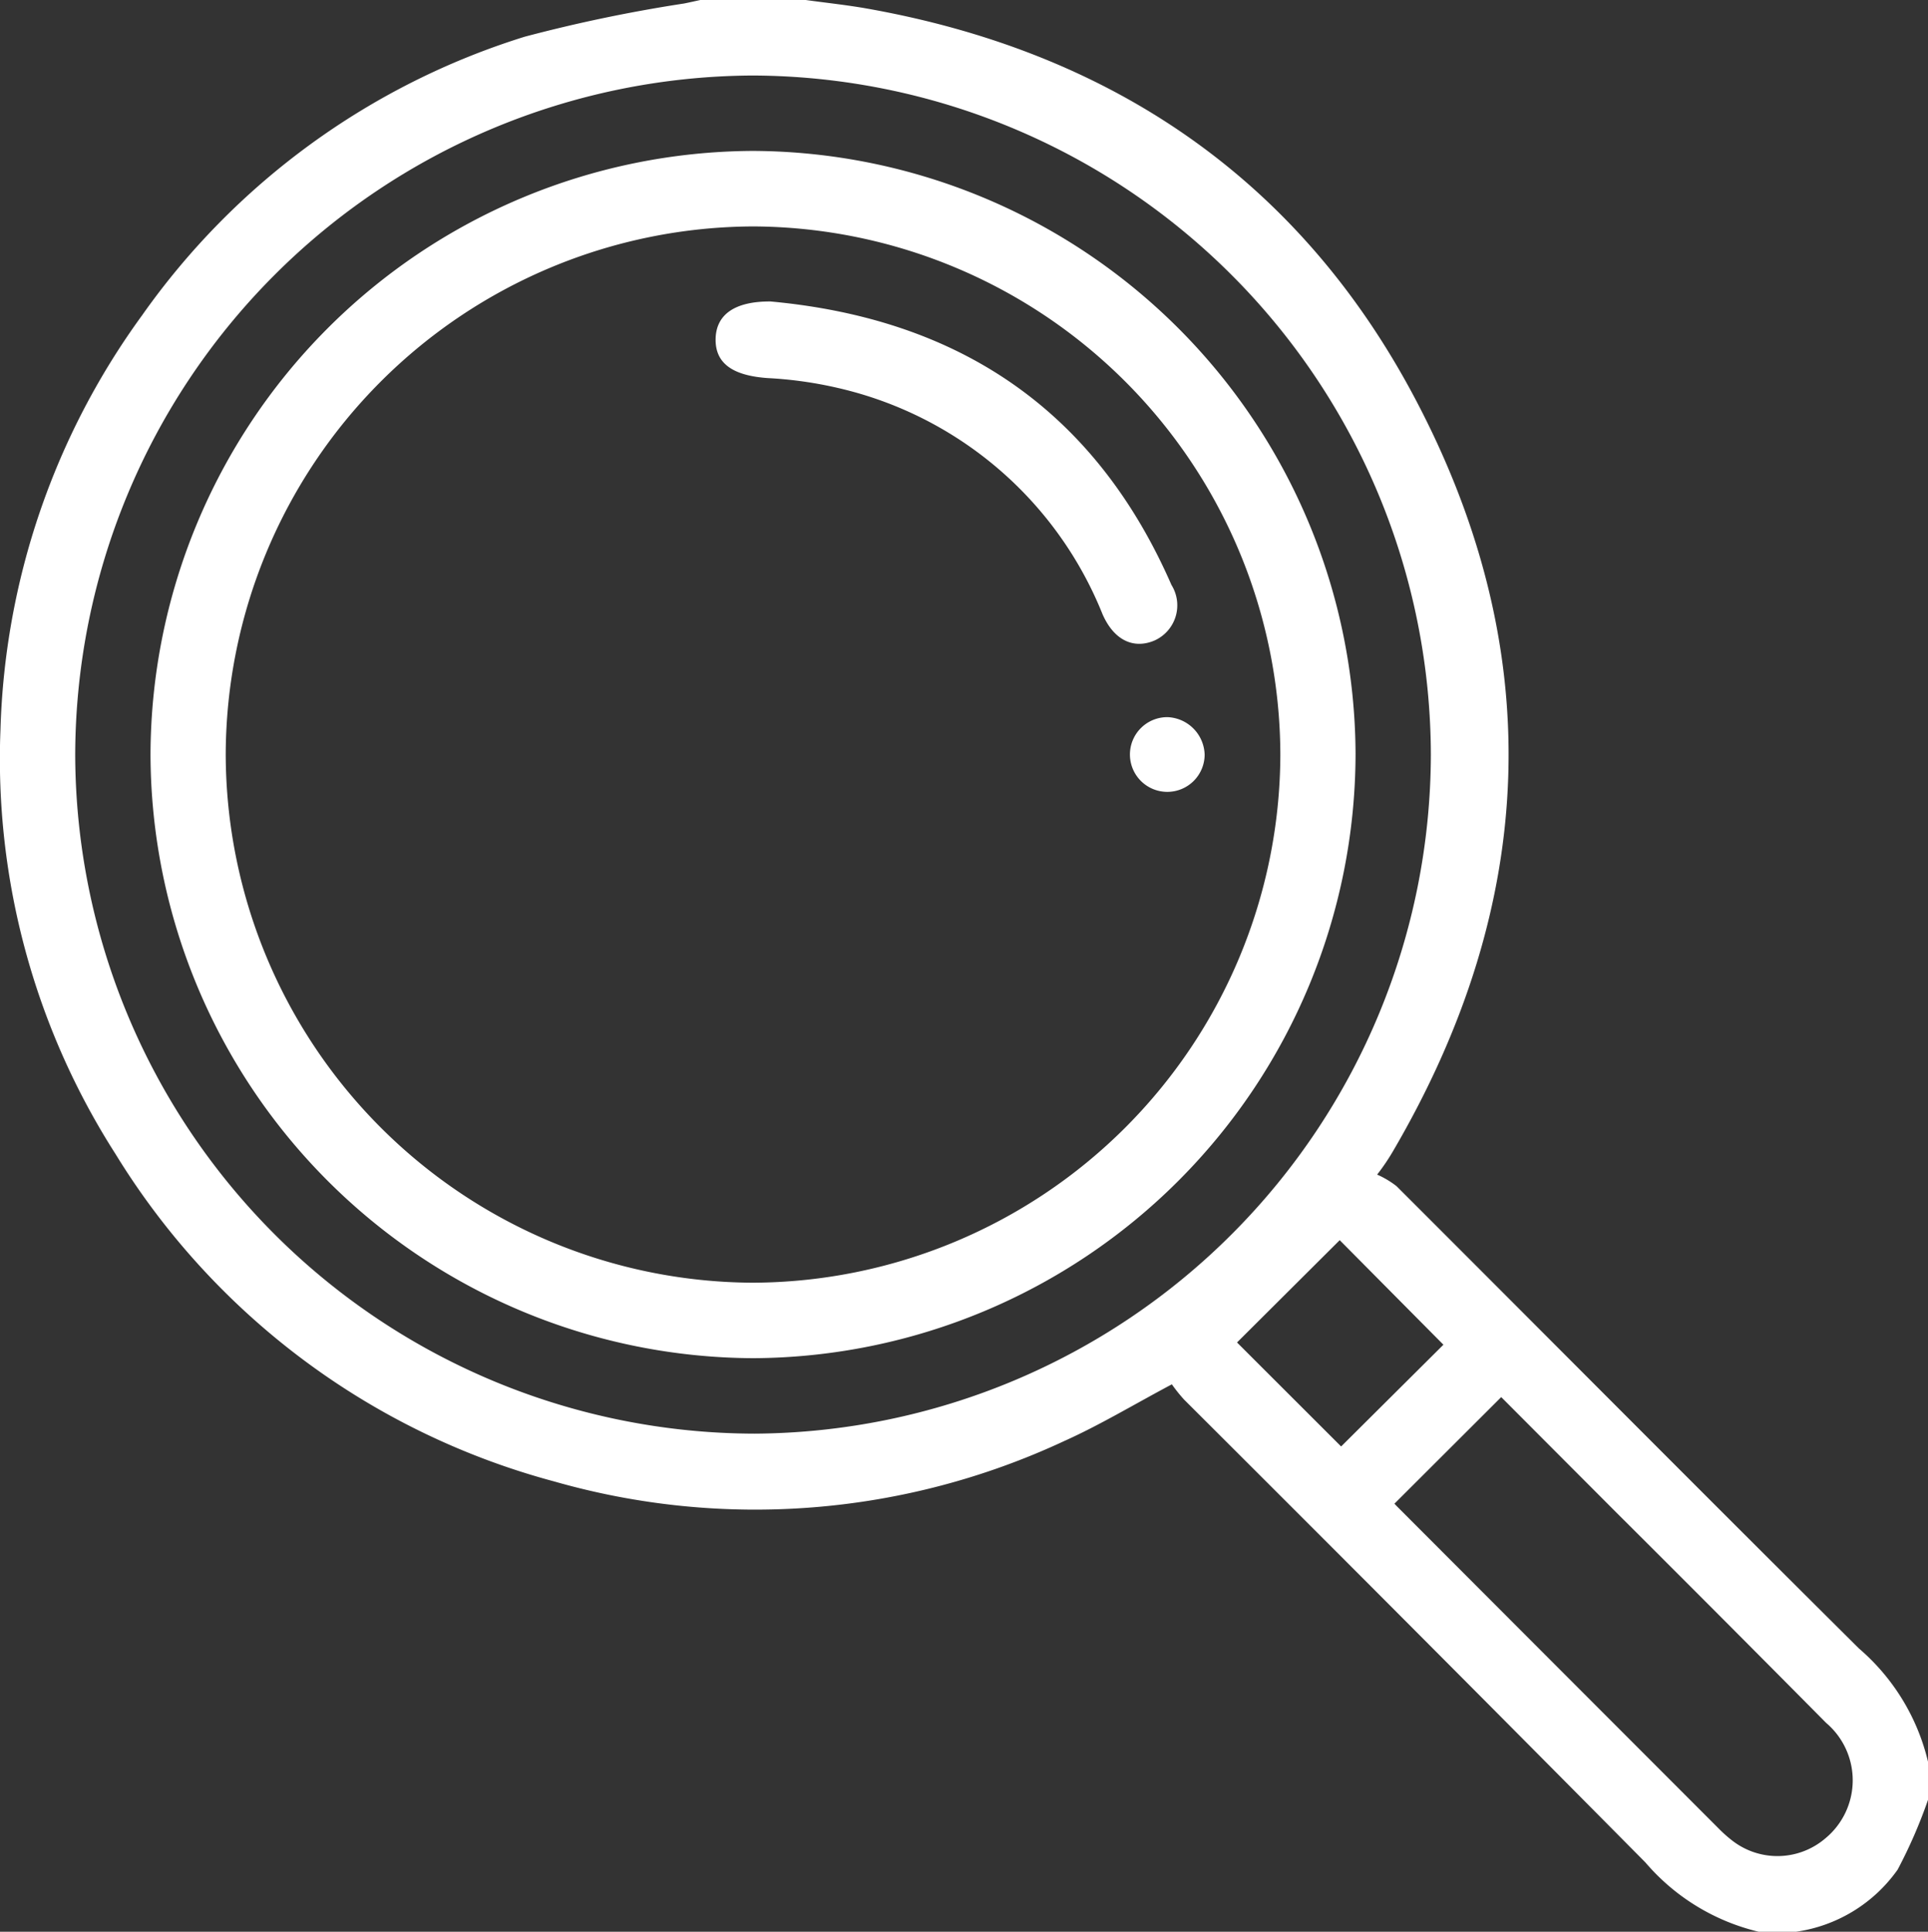 <svg id="Group_7314" data-name="Group 7314" xmlns="http://www.w3.org/2000/svg" width="94.239" height="94.414" viewBox="0 0 94.239 94.414">
  <rect x="0" y="0" width="94.239" height="94.414" fill="#333333" stroke="none"/>
  <path id="Path_40" data-name="Path 40" d="M-130.858,73.89c.964.133,1.933.236,2.89.4,11.944,2.09,21.165,8.288,26.854,19.005,6.551,12.341,6.045,24.755-1.032,36.848a10.307,10.307,0,0,1-.783,1.156,4.466,4.466,0,0,1,.948.565c7.535,7.528,15.042,15.084,22.6,22.593A10.484,10.484,0,0,1-76,160.006v1.844a24.108,24.108,0,0,1-1.488,3.421,7.35,7.35,0,0,1-4.955,3.033h-1.841a10.477,10.477,0,0,1-5.531-3.385q-11.243-11.351-22.557-22.63a7.9,7.9,0,0,1-.591-.739c-1.844.979-3.5,1.98-5.25,2.767a35.716,35.716,0,0,1-24.938,1.98A36.1,36.1,0,0,1-164.6,130.286a35.817,35.817,0,0,1-5.619-20.734A36.132,36.132,0,0,1-163.3,89.306a35.921,35.921,0,0,1,18.7-13.62,74.56,74.56,0,0,1,7.8-1.626c.264-.053.526-.113.79-.17Zm-2.614,3.691a33.275,33.275,0,0,0-33.094,33.252,33.271,33.271,0,0,0,33.22,33.127,33.255,33.255,0,0,0,33.043-33.2A33.268,33.268,0,0,0-133.473,77.581Zm31.391,69.8c-.056-.062.021.033.107.119q7.87,7.883,15.743,15.763a6.476,6.476,0,0,0,.689.609,3.6,3.6,0,0,0,4.506-.118,3.679,3.679,0,0,0,.052-5.658q-5.118-5.167-10.272-10.3l-5.608-5.622Zm-2.608-2.794,5-4.973-5.069-5.11-5.019,5Z" transform="translate(170.242 -73.89)" fill="#fff"/>
  <path id="Path_41" data-name="Path 41" d="M-108.849,164.906a29.582,29.582,0,0,1-29.476-29.475A29.582,29.582,0,0,1-108.9,105.9a29.582,29.582,0,0,1,29.476,29.475A29.582,29.582,0,0,1-108.849,164.906Zm0-55.315a25.882,25.882,0,0,0-25.8,25.785A25.882,25.882,0,0,0-108.9,161.217a25.882,25.882,0,0,0,25.8-25.785A25.882,25.882,0,0,0-108.847,109.591Z" transform="translate(145.682 -98.524)" fill="#fff"/>
  <path id="Path_42" data-name="Path 42" d="M-15.8,137.8c9.179.843,15.845,5.276,19.594,13.853a1.884,1.884,0,0,1-.841,2.723c-1.034.431-1.983-.041-2.531-1.3a18.353,18.353,0,0,0-12.908-11.044,19.642,19.642,0,0,0-3.447-.487c-1.691-.117-2.559-.7-2.554-1.883C-18.48,138.432-17.539,137.788-15.8,137.8Z" transform="translate(53.465 -123.065)" fill="#fff"/>
  <path id="Path_43" data-name="Path 43" d="M73.014,227.793a1.826,1.826,0,1,1-1.816-1.839A1.889,1.889,0,0,1,73.014,227.793Z" transform="translate(-14.132 -190.903)" fill="#fff"/>
</svg>

